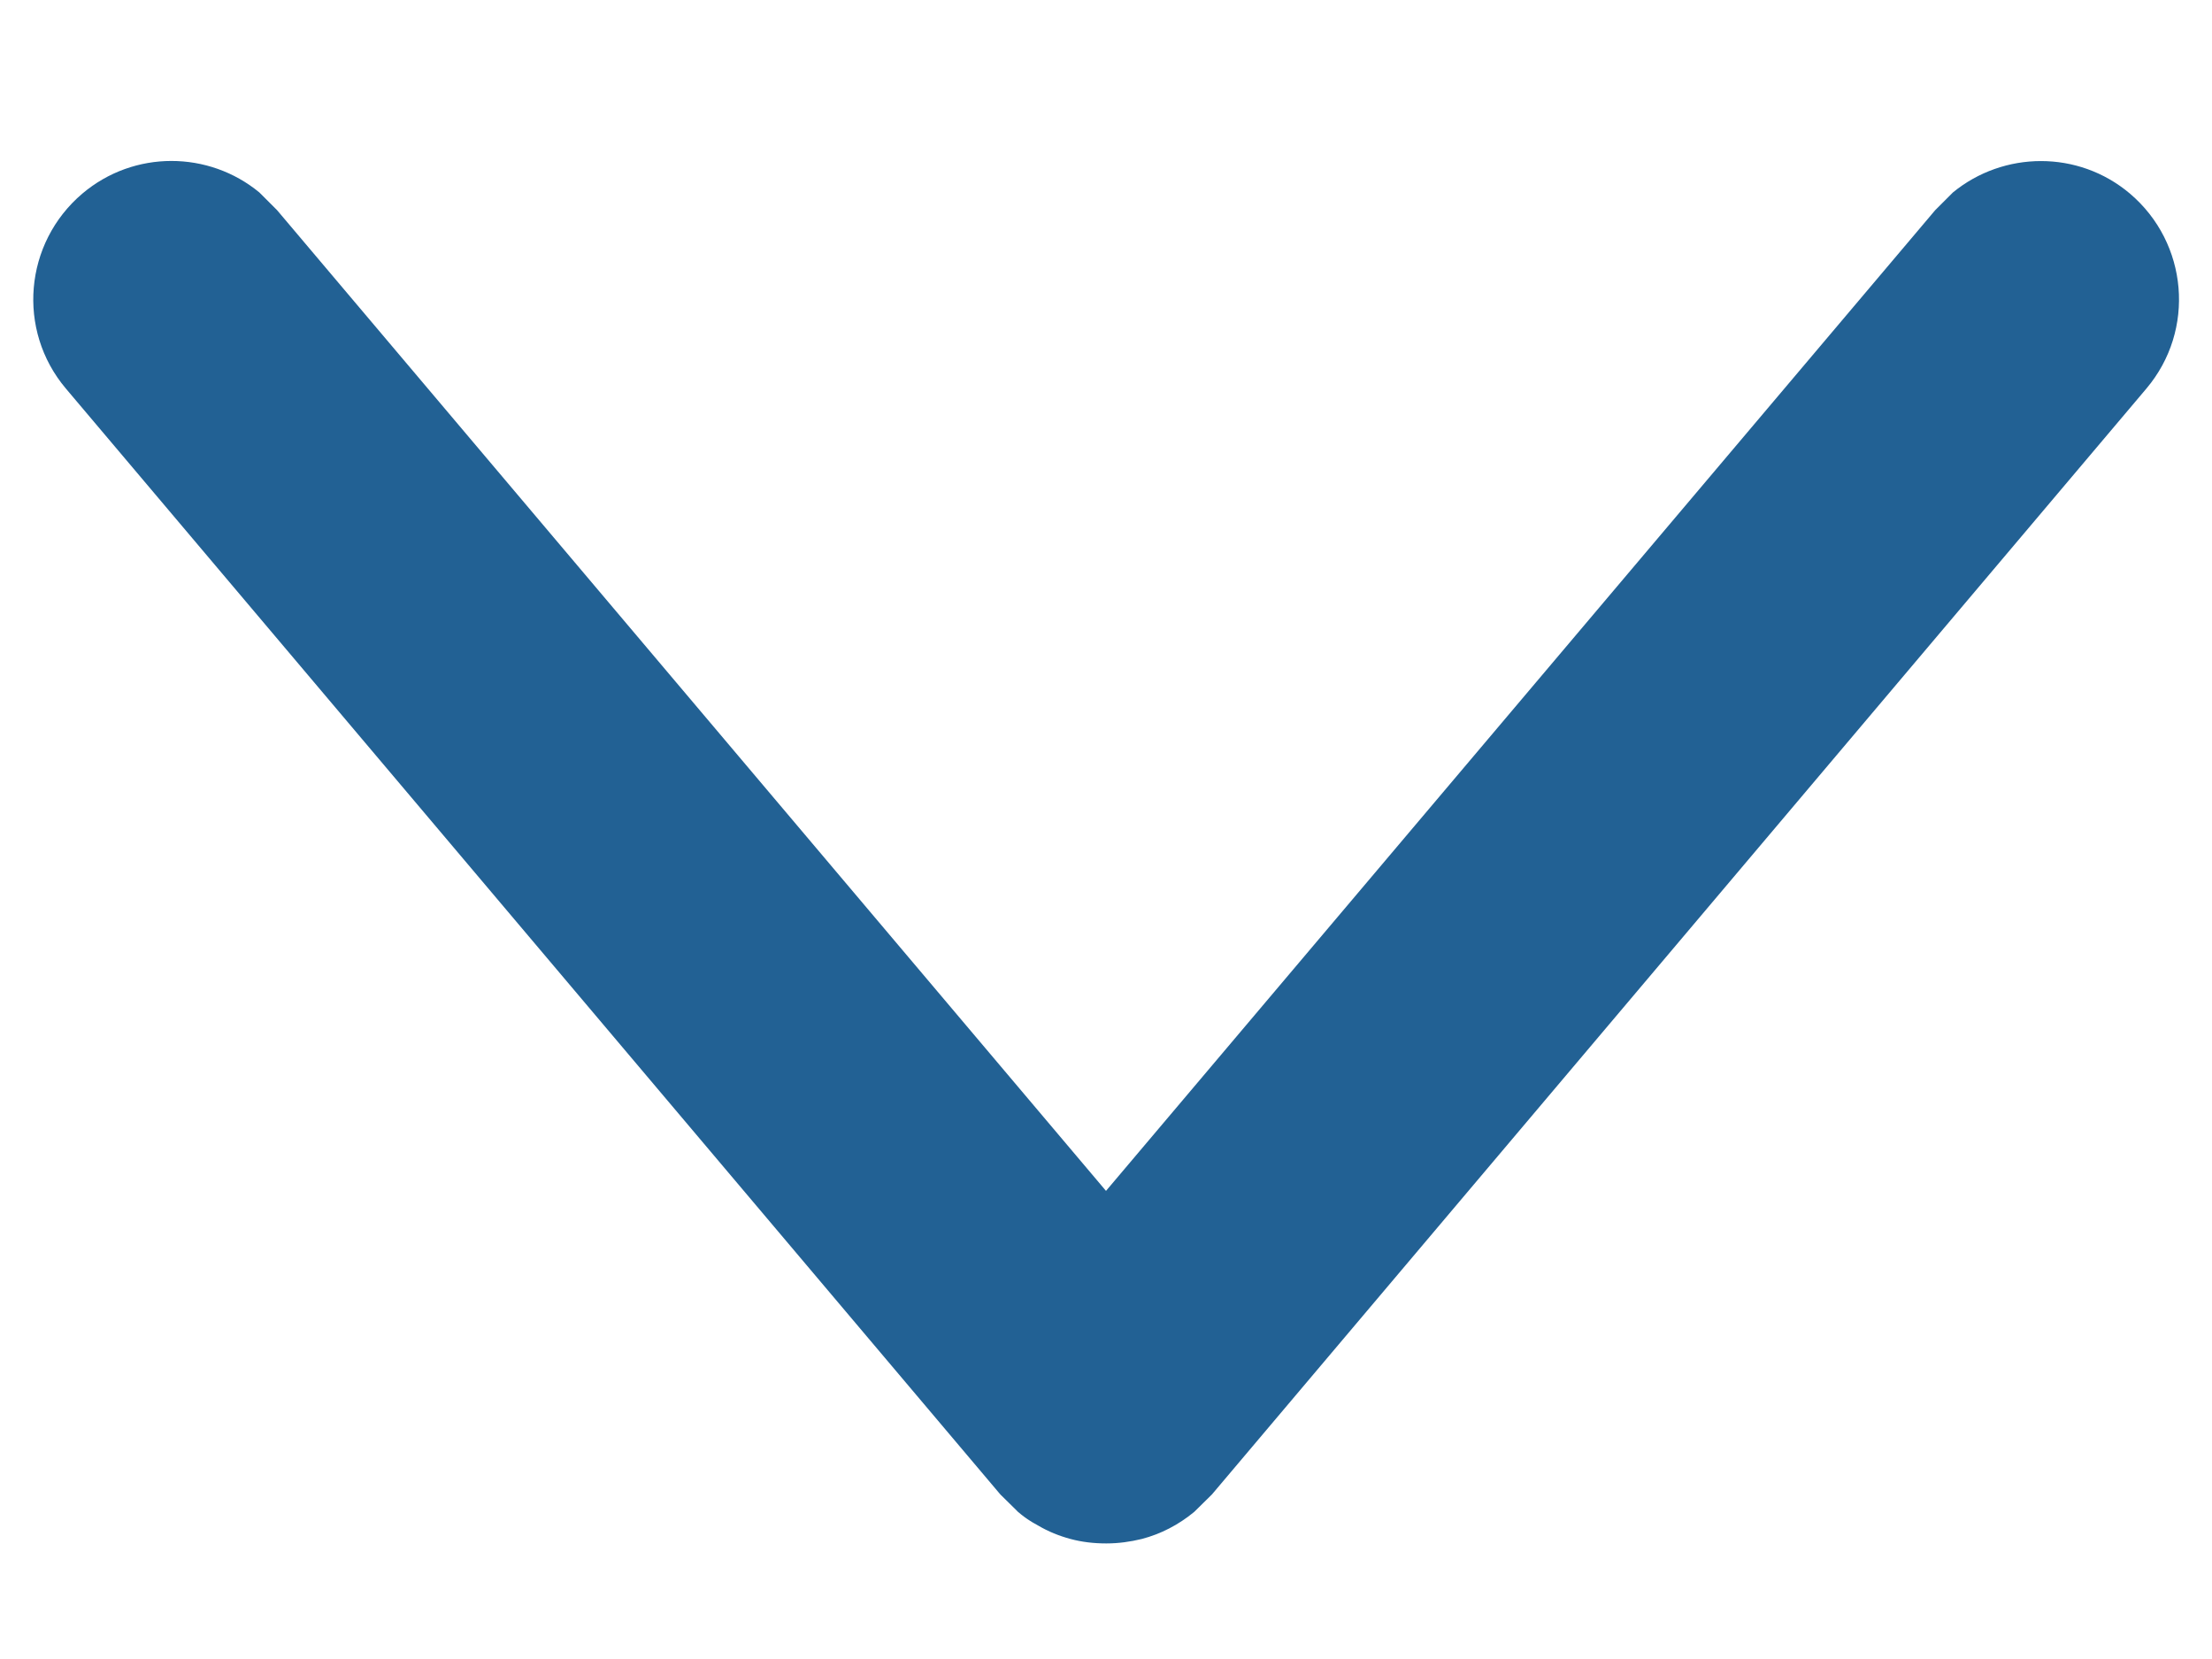<svg xmlns="http://www.w3.org/2000/svg" width="8" height="6" viewBox="0 0 8 6">
    <g fill="none" fill-rule="evenodd">
        <g fill="#226194" fill-rule="nonzero">
            <g>
                <path d="M140 28.582c-.044 0-.087-.005-.128-.016-.041-.011-.081-.027-.118-.049-.027-.014-.052-.032-.077-.053l.051.038c-.016-.01-.031-.021-.046-.034l-.064-.063-3.38-4c-.178-.211-.151-.526.06-.705.187-.158.457-.155.64-.004l.064.064L140 27.307l2.999-3.547.064-.064c.183-.15.453-.154.64.004.211.179.238.494.06.705l-3.38 4-.064.063c-.057.047-.121.08-.19.098-.041.01-.084.016-.127.016z" transform="translate(-954 -72) translate(818 49)"/>
            </g>
        </g>
    </g>
</svg>
